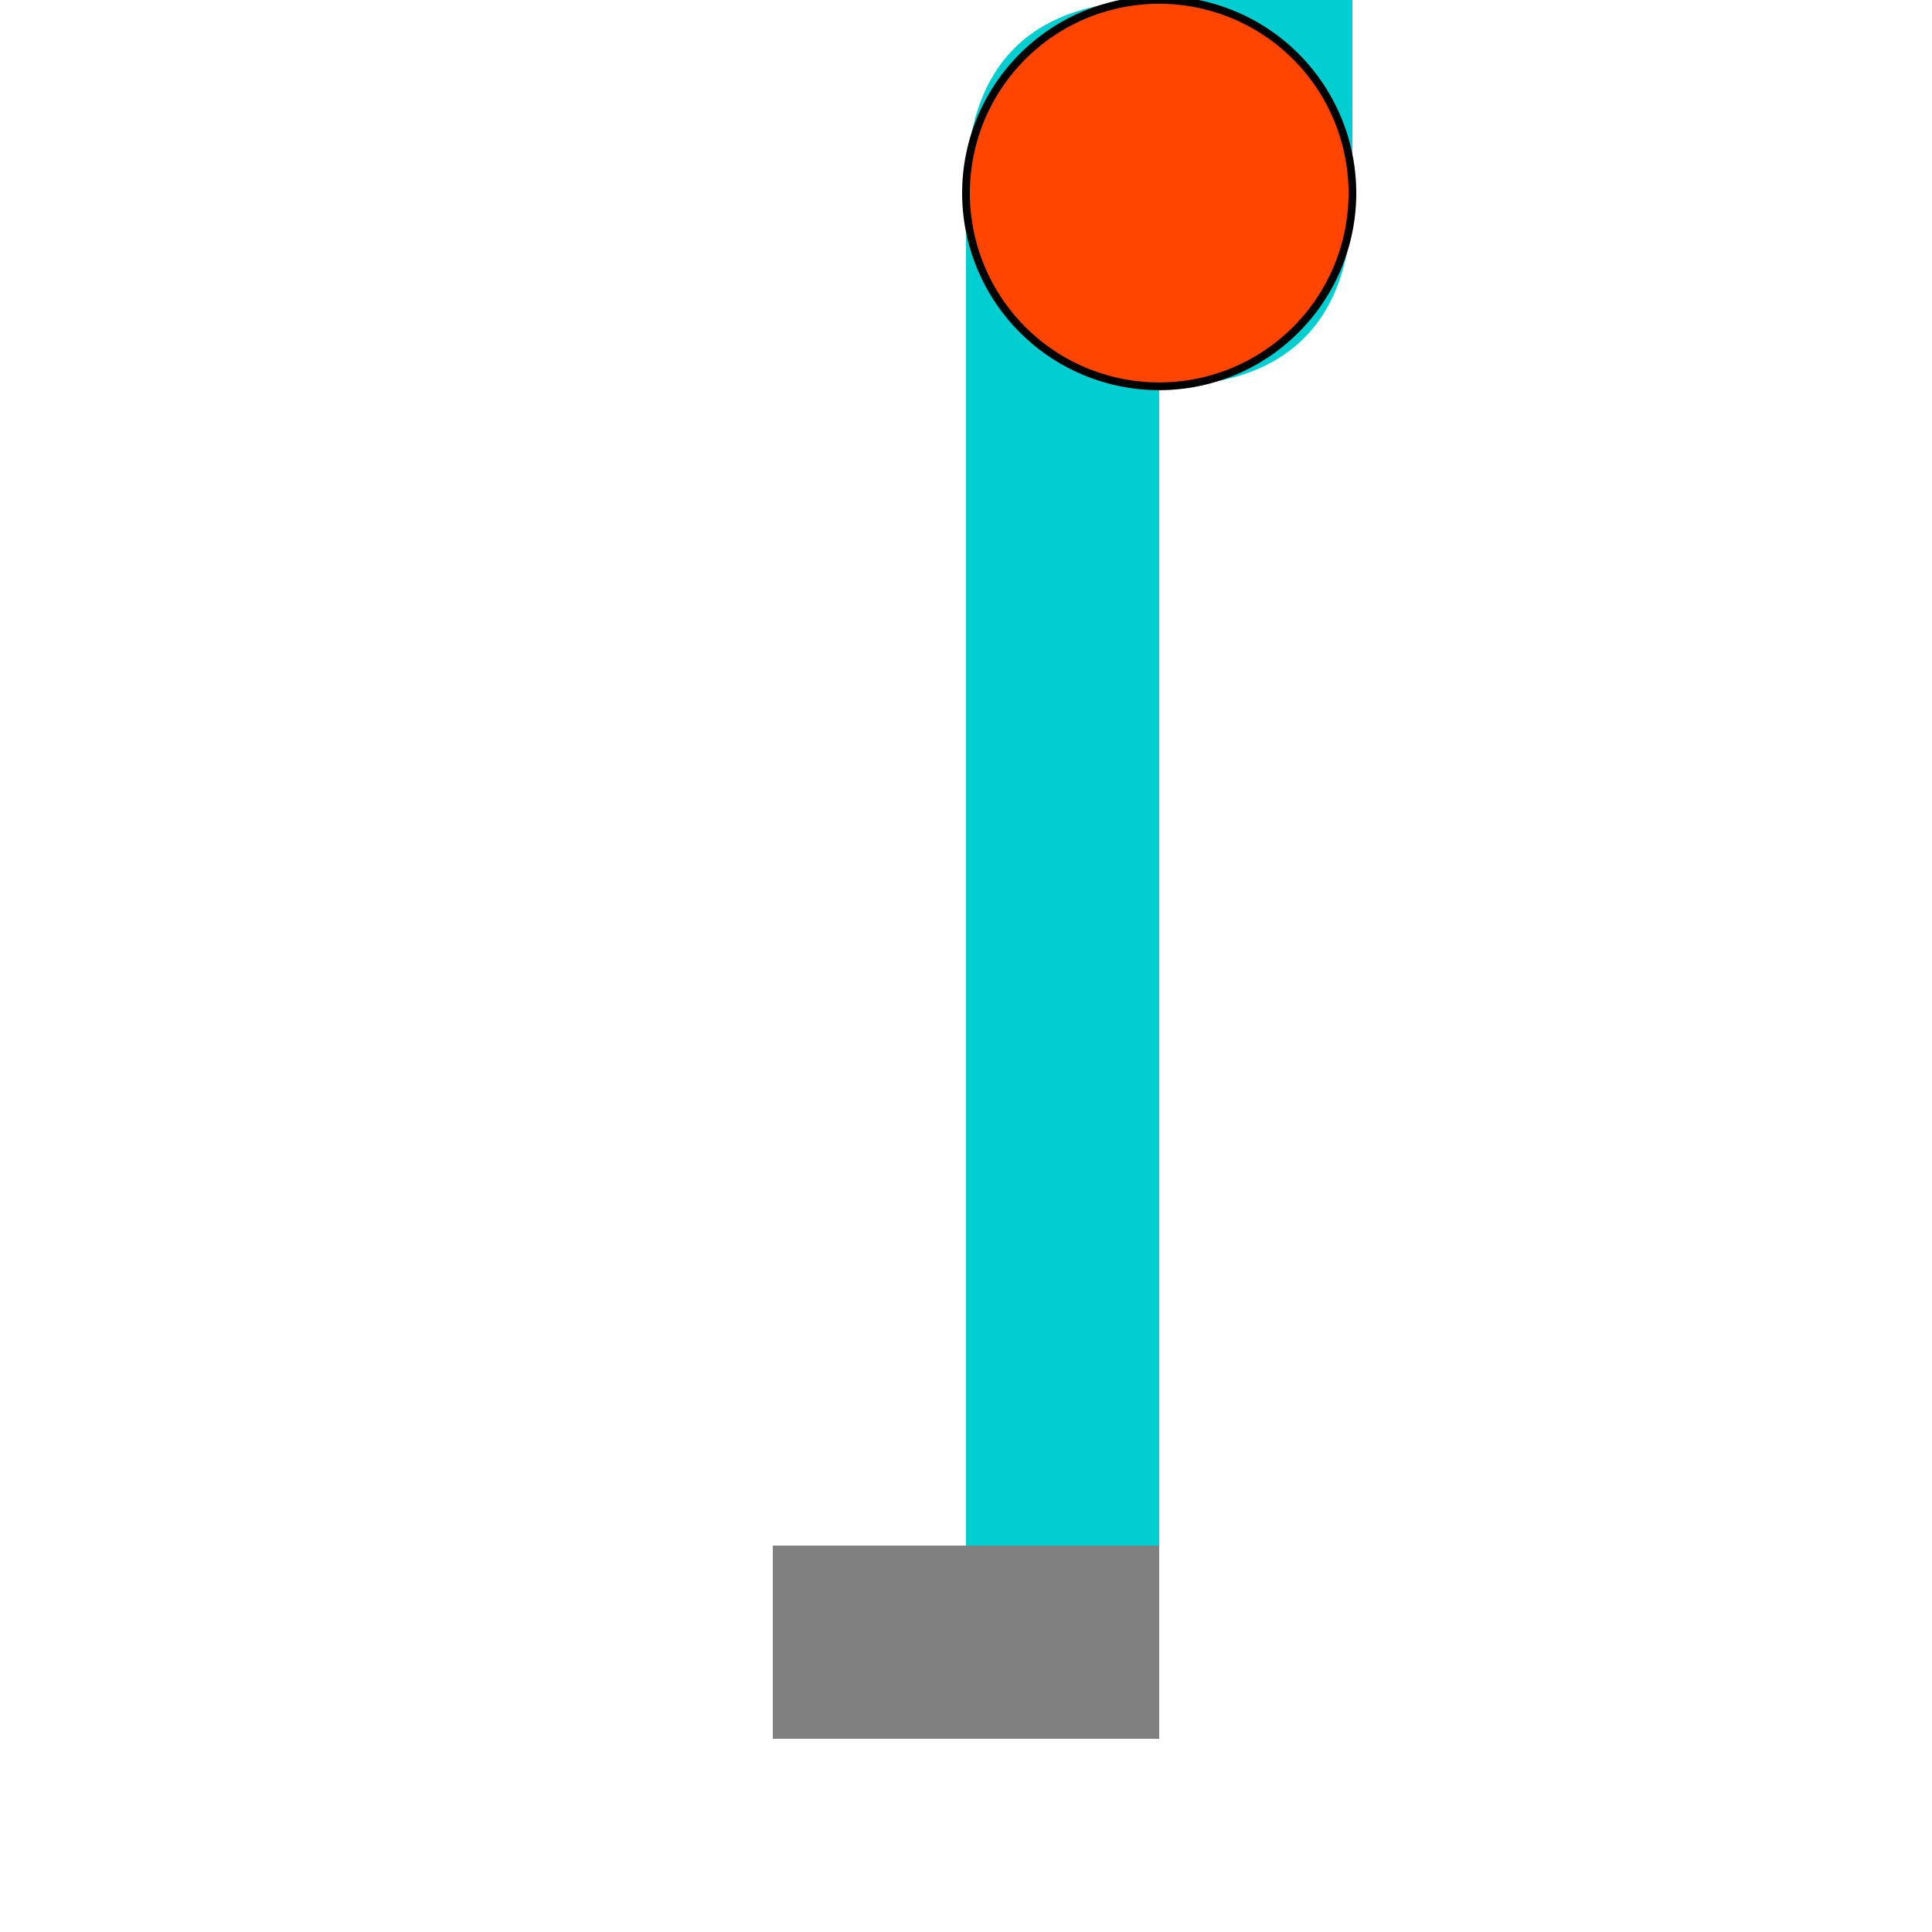 <!--

Generated by DrawGPT.
Free, open source, AI generated images in SVG, PNG, and HTML Canvas format.
https://drawgpt.ai

Created: 2023-09-27T15:06:49.017Z
Link: https://drawgpt.ai/prompt/104424/

-->
<svg xmlns="http://www.w3.org/2000/svg" xmlns:xlink="http://www.w3.org/1999/xlink" width="500" height="500"><defs/><g><path fill="#808080" stroke="none" paint-order="stroke fill markers" d=" M 200 400 L 200 450 L 300 450 L 300 400 Z"/><path fill="#00CED1" stroke="none" paint-order="stroke fill markers" d=" M 250 400 L 250 50 Q 250 0 300 0 L 350 0 L 350 50 Q 350 100 300 100 L 300 400 L 250 400 Z"/><path fill="#FF4500" stroke="#000000" paint-order="fill stroke markers" d=" M 350 50 A 50 50 0 1 1 350 49.95 Z" stroke-miterlimit="10" stroke-width="2" stroke-dasharray=""/><path fill="#00BFFF" stroke="none" paint-order="stroke fill markers" d=" M 300 0 L 300 -50 L 350 -100 L 400 -50 L 400 0 Z"/></g></svg>